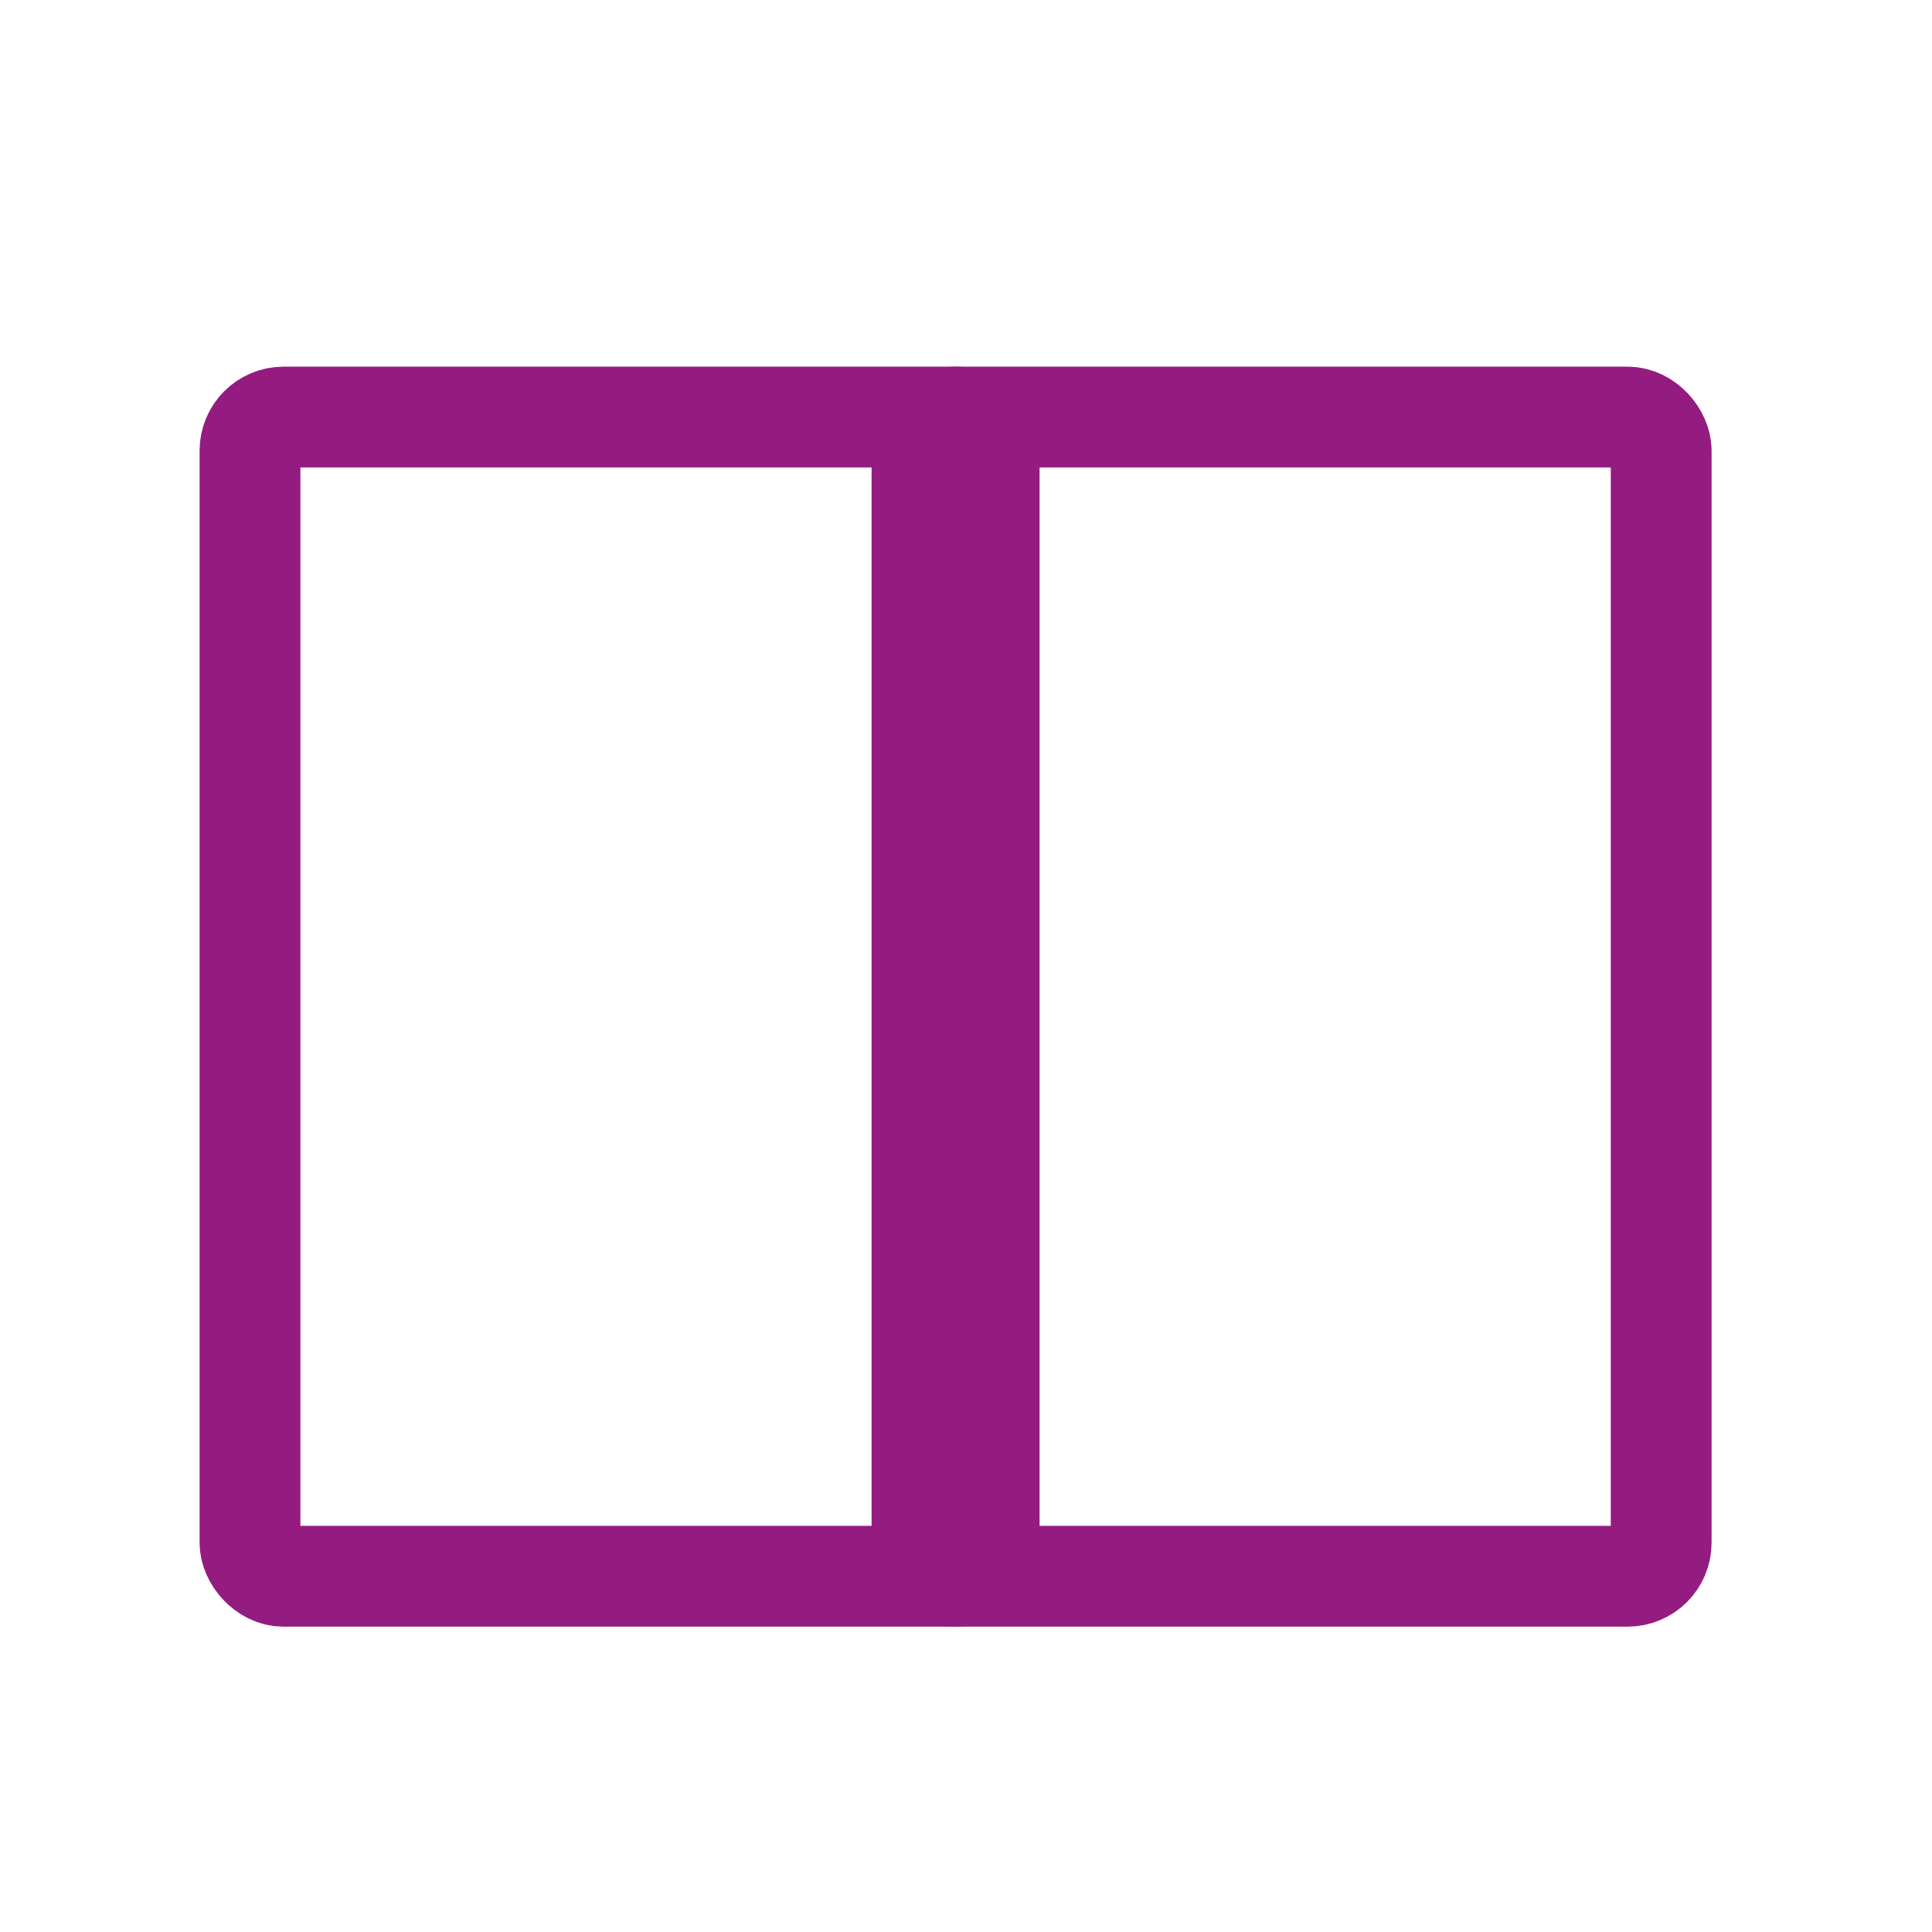 <svg xmlns="http://www.w3.org/2000/svg" width="23" height="23" viewBox="0 0 23 23">
  <g id="combos" transform="translate(16971 3469)">
    <rect id="Rectangle_2166" data-name="Rectangle 2166" width="23" height="23" transform="translate(-16971 -3469)" fill="none"/>
    <g id="Group_6734" data-name="Group 6734" transform="translate(-18044.346 -3567.635)">
      <g id="Group_6799" data-name="Group 6799">
        <g id="Rectangle_1444" data-name="Rectangle 1444" transform="translate(1075.722 103)" fill="none" stroke="#941b80" stroke-width="1.2">
          <rect width="10" height="15" rx="1" stroke="none"/>
          <rect x="0.6" y="0.6" width="8.8" height="13.8" rx="0.4" fill="none"/>
        </g>
        <g id="Rectangle_1445" data-name="Rectangle 1445" transform="translate(1083.722 103)" fill="none" stroke="#941b80" stroke-width="1.2">
          <rect width="10" height="15" rx="1" stroke="none"/>
          <rect x="0.6" y="0.6" width="8.8" height="13.8" rx="0.4" fill="none"/>
        </g>
      </g>
    </g>
  </g>
</svg>
